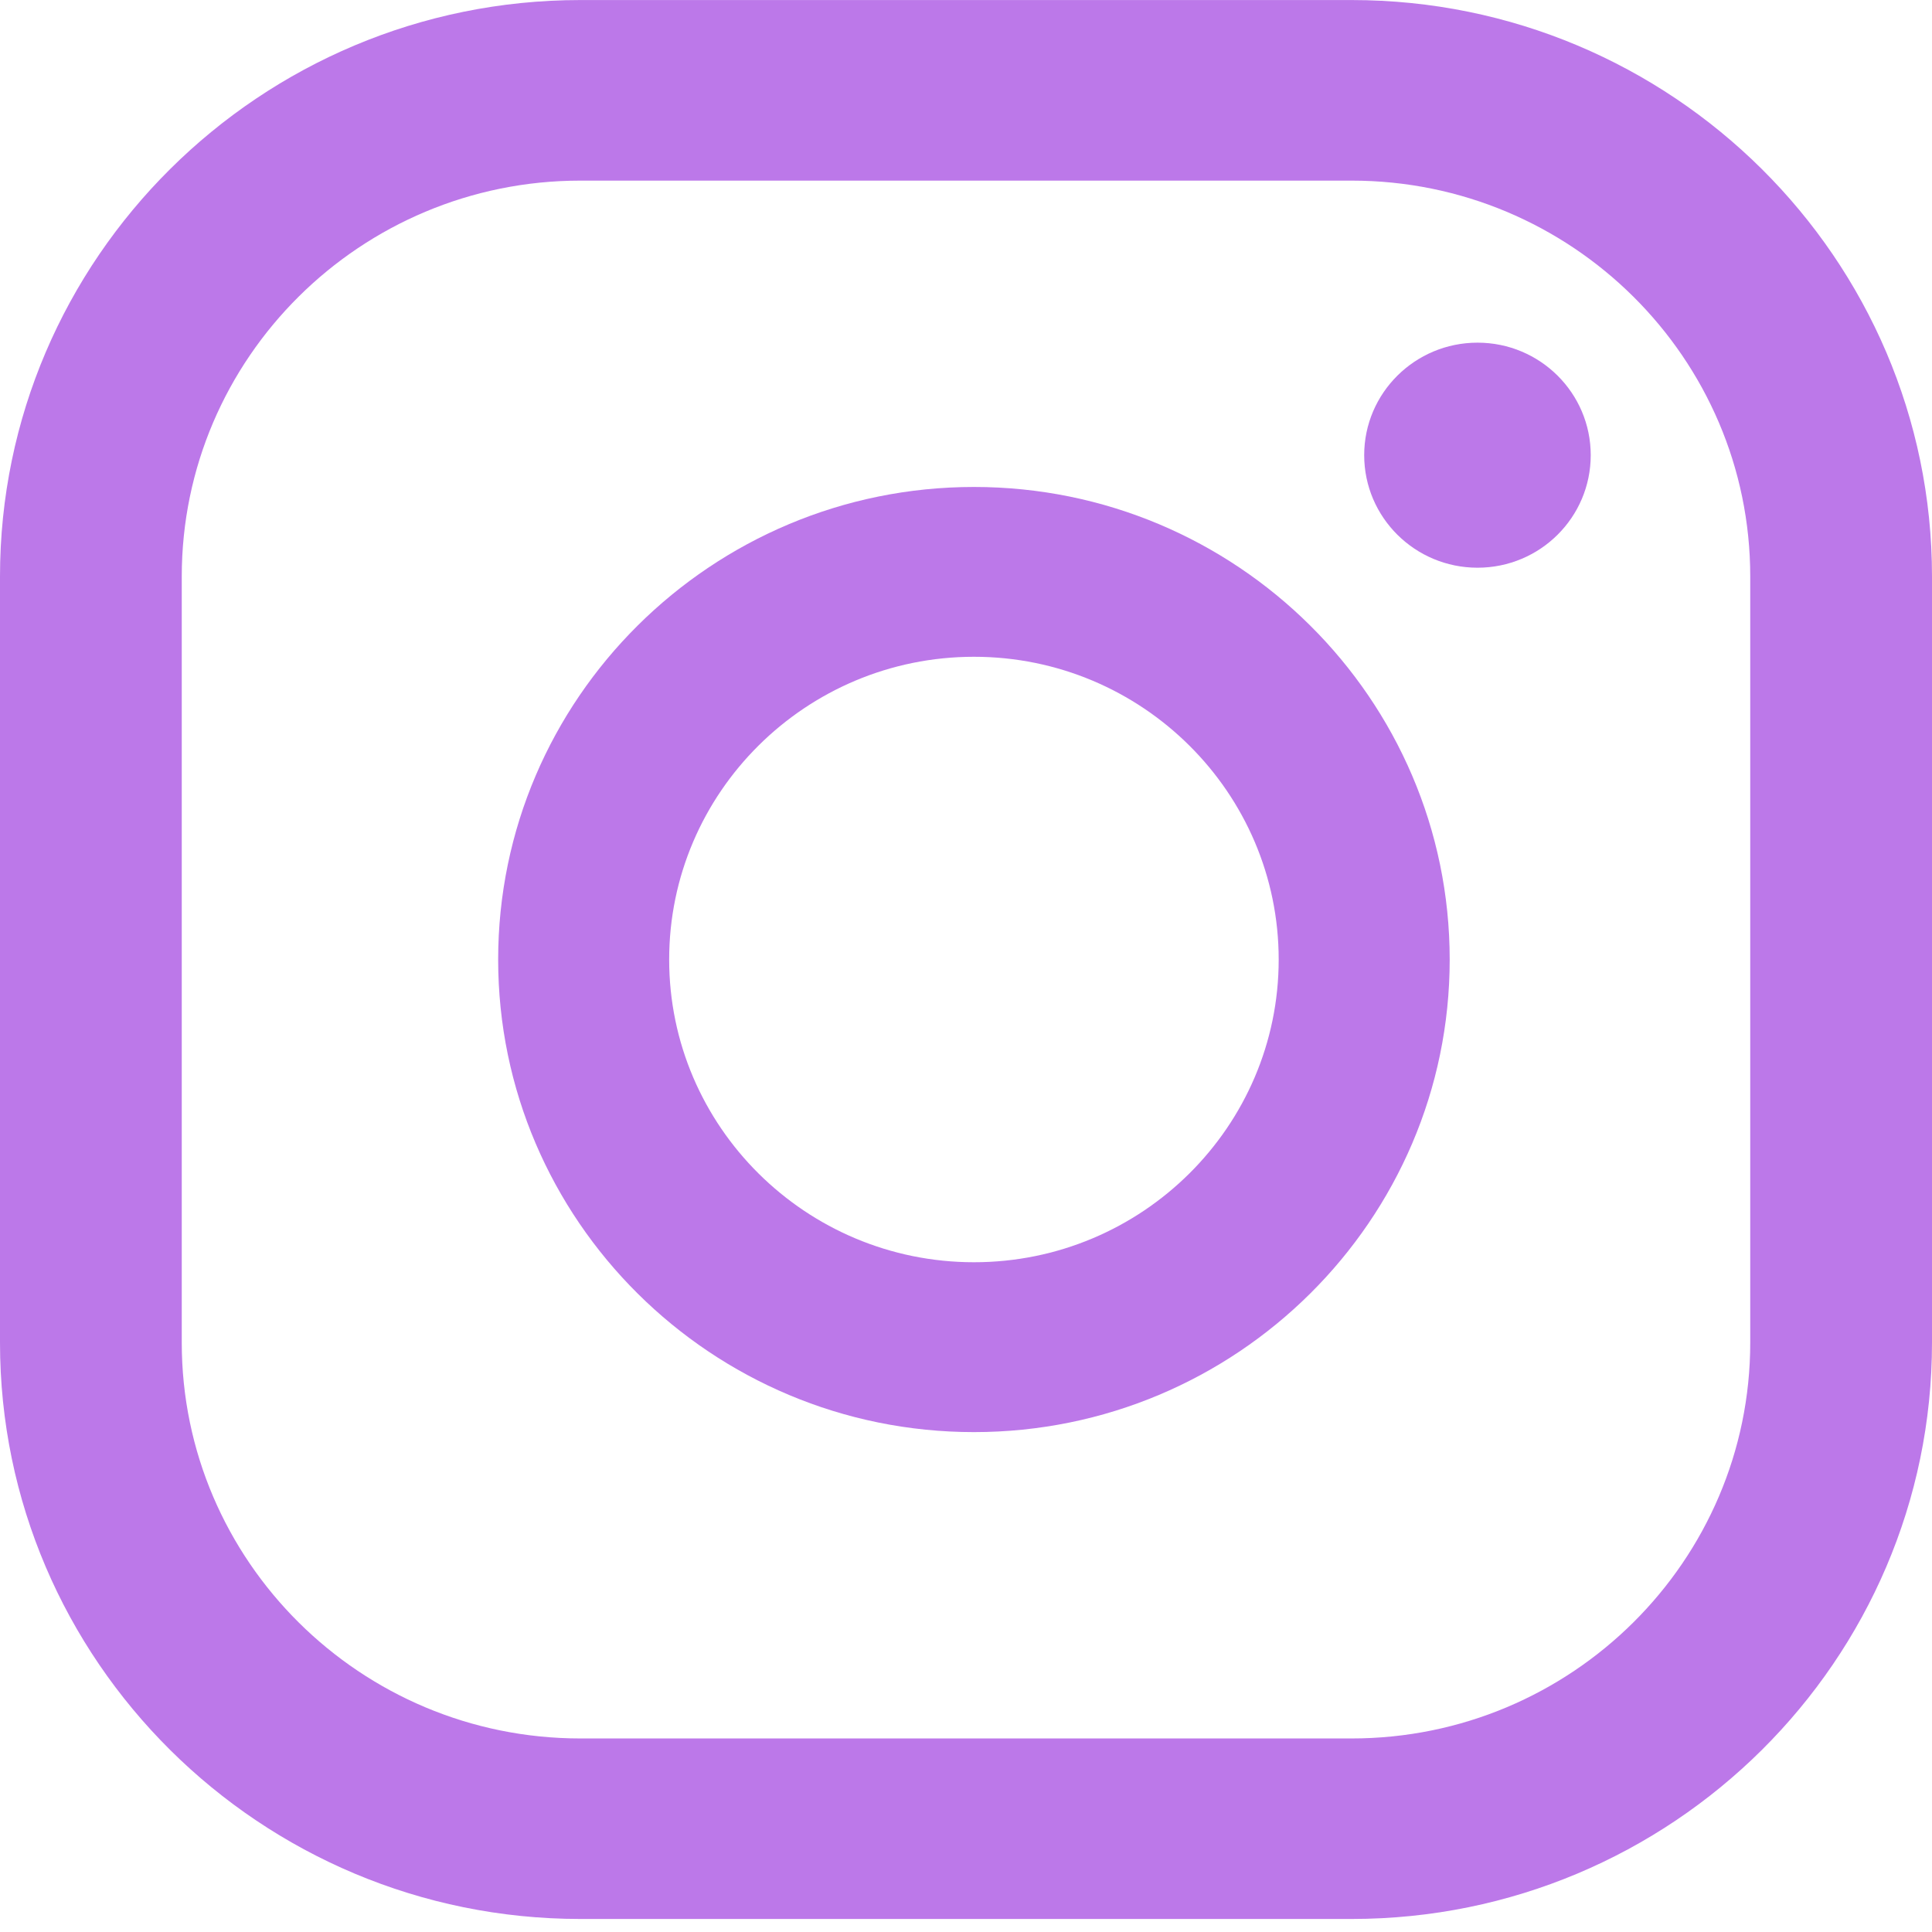 <svg width="39" height="39" viewBox="0 0 39 39" fill="none" xmlns="http://www.w3.org/2000/svg">
<path d="M29.826 6.917C28.563 6.917 27.538 7.935 27.538 9.188C27.538 10.443 28.563 11.46 29.826 11.46C31.088 11.46 32.111 10.443 32.111 9.188C32.111 7.935 31.088 6.917 29.826 6.917Z" fill="#BC78E9"/>
<path d="M19.661 25.48C16.268 25.48 13.508 22.739 13.508 19.37C13.508 16 16.268 13.258 19.661 13.258C23.053 13.258 25.812 16 25.812 19.37C25.812 22.739 23.053 25.48 19.661 25.48ZM19.661 9.83C14.364 9.83 10.056 14.11 10.056 19.37C10.056 24.63 14.364 28.909 19.661 28.909C24.956 28.909 29.264 24.63 29.264 19.37C29.264 14.11 24.956 9.83 19.661 9.83Z" fill="#BC78E9"/>
<path d="M11.715 3.646C7.278 3.646 3.669 7.23 3.669 11.637V27.103C3.669 31.508 7.278 35.093 11.715 35.093H27.285C31.722 35.093 35.331 31.508 35.331 27.103V11.637C35.331 7.23 31.722 3.646 27.285 3.646H11.715ZM27.285 38.737H11.715C5.255 38.737 0 33.518 0 27.103V11.637C0 5.22 5.255 0.001 11.715 0.001H27.285C33.744 0.001 39 5.22 39 11.637V27.103C39 33.518 33.744 38.737 27.285 38.737Z" fill="#BC78E9"/>
</svg>
